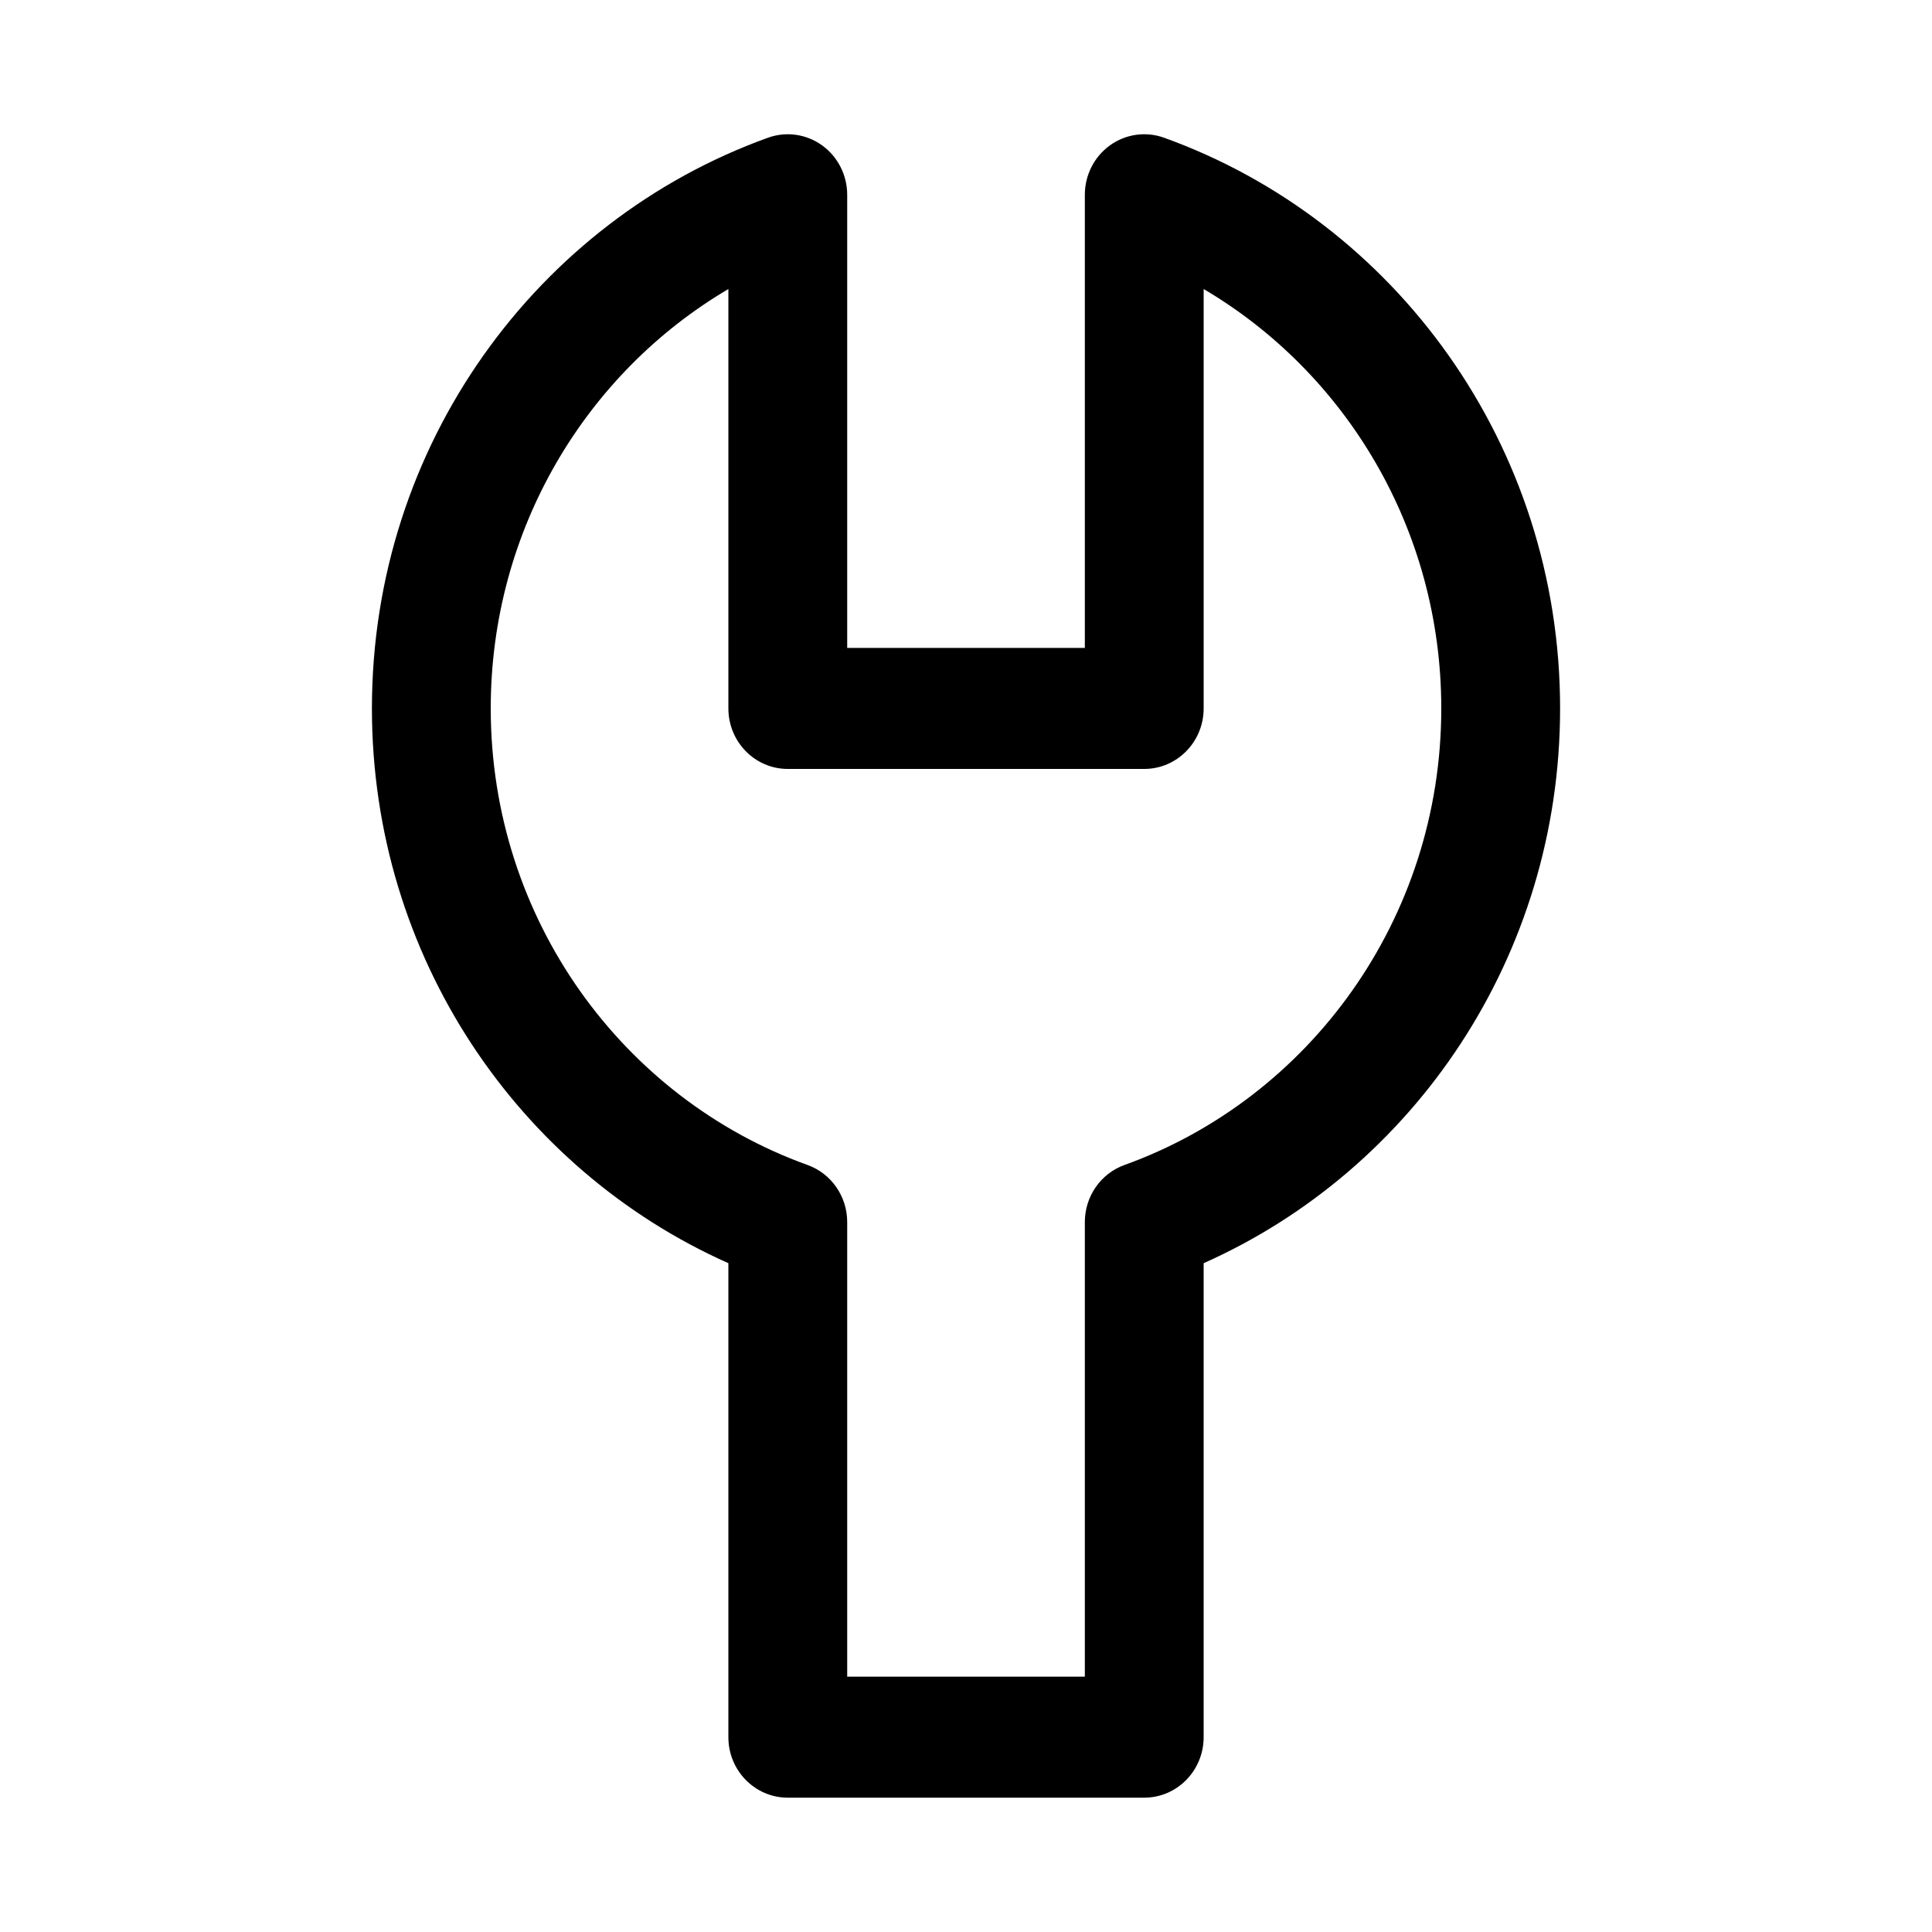<?xml version="1.0" encoding="UTF-8"?>
<!-- Uploaded to: ICON Repo, www.svgrepo.com, Generator: ICON Repo Mixer Tools -->
<svg fill="#000000" width="800px" height="800px" version="1.1" viewBox="144 144 512 512" xmlns="http://www.w3.org/2000/svg">
 <path d="m361.86 182.52c4.172 3.008 6.656 7.891 6.656 13.098v120.08h62.977v-120.08c0-5.207 2.481-10.09 6.652-13.098 4.172-3.004 9.52-3.758 14.336-2.023 61.129 22.008 104.96 81.391 104.96 151.24 0 65.785-38.875 122.29-94.461 147.02v125.61c0 8.855-7.051 16.035-15.746 16.035h-94.465c-8.695 0-15.742-7.18-15.742-16.035v-125.61c-55.59-24.738-94.465-81.238-94.465-147.02 0-69.852 43.832-129.23 104.96-151.24 4.82-1.734 10.164-0.98 14.336 2.023zm-24.832 38.078c-37.66 22.191-62.977 63.672-62.977 111.14 0 55.836 35.023 103.38 83.965 121 6.293 2.266 10.5 8.324 10.5 15.121v120.47h62.977v-120.47c0-6.797 4.207-12.855 10.496-15.121 48.941-17.621 83.965-65.168 83.965-121 0-47.469-25.316-88.949-62.973-111.14v111.14c0 8.855-7.051 16.039-15.746 16.039h-94.465c-8.695 0-15.742-7.184-15.742-16.039z" fill-rule="evenodd"/>
</svg>
